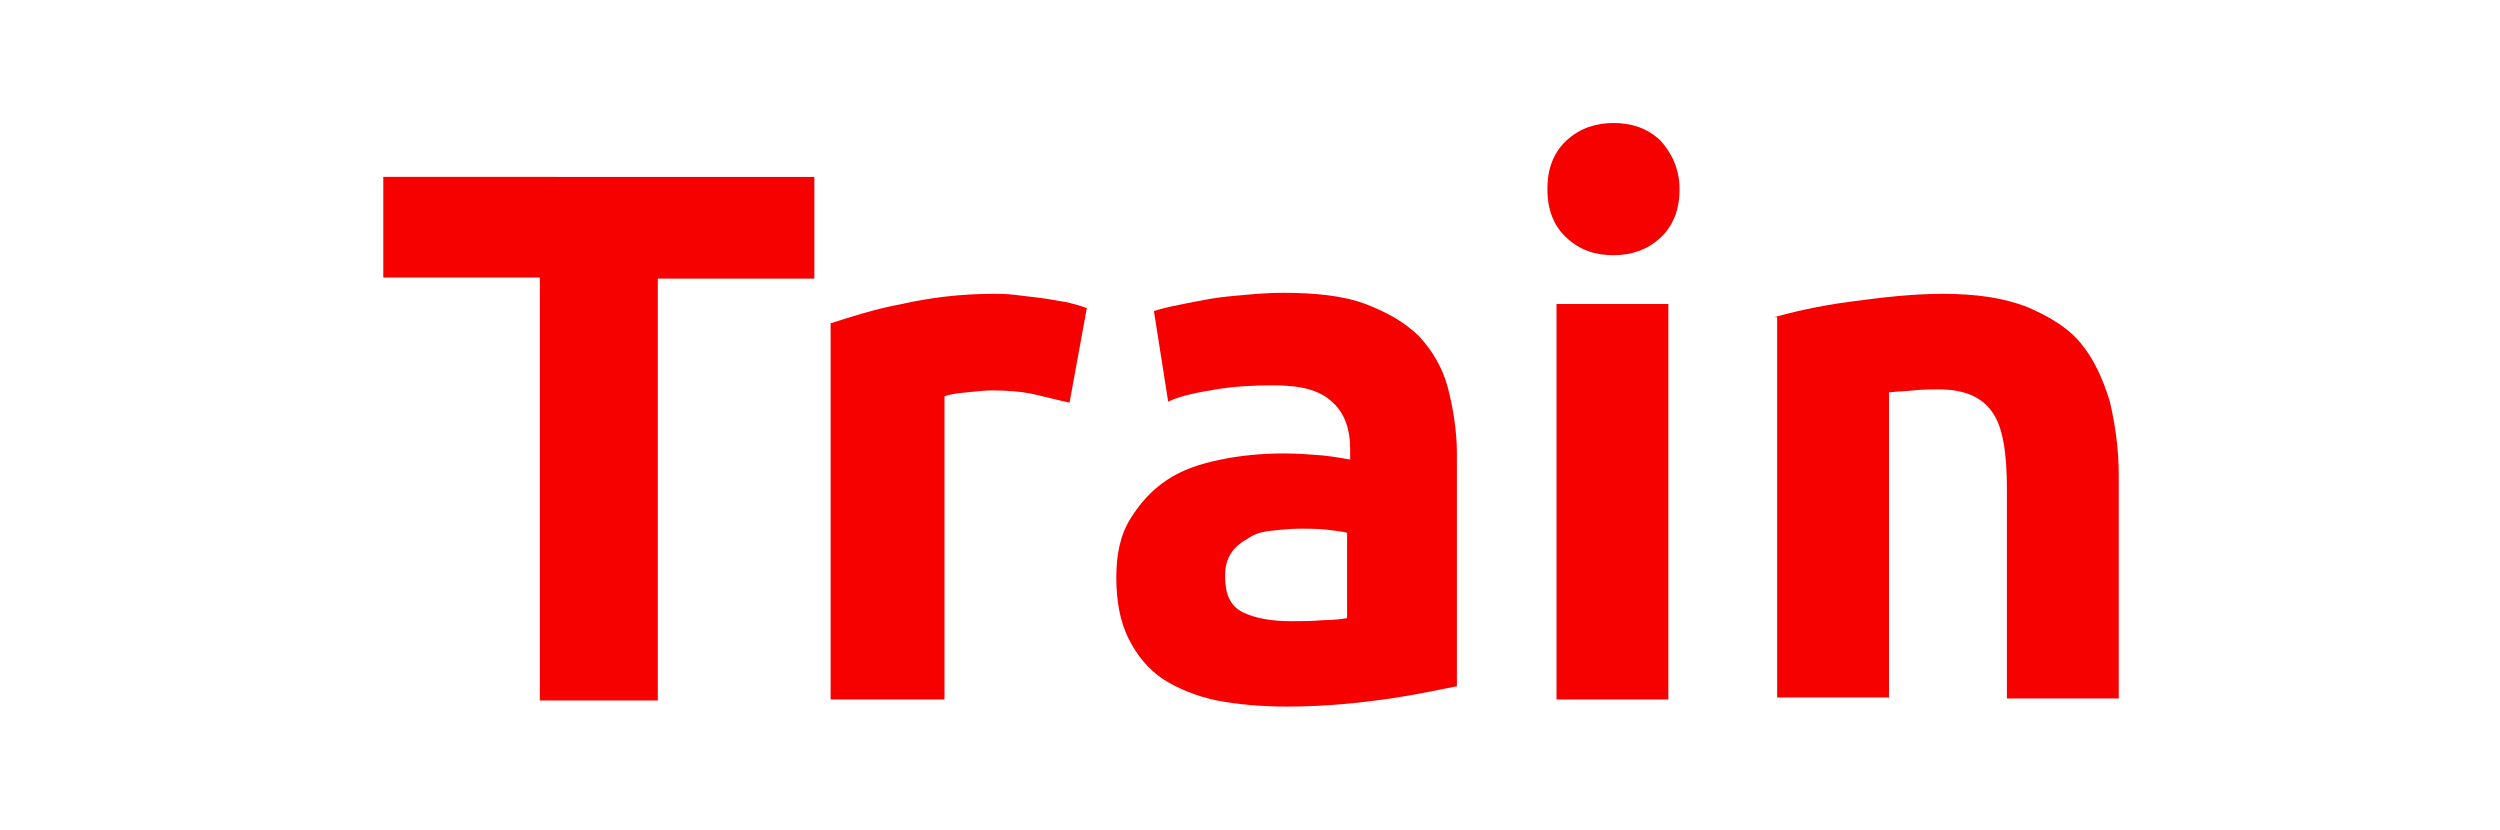 <?xml version="1.0" encoding="utf-8"?>
<!-- Generator: Adobe Illustrator 26.5.3, SVG Export Plug-In . SVG Version: 6.00 Build 0)  -->
<svg version="1.1" id="Capa_1" xmlns="http://www.w3.org/2000/svg" xmlns:xlink="http://www.w3.org/1999/xlink" x="0px" y="0px"
	 viewBox="0 0 245.9 81.6" style="enable-background:new 0 0 245.9 81.6;" xml:space="preserve">
<style type="text/css">
	.st0{fill:#F70000;}
</style>
<g>
	<path class="st0" d="M80.1,17.5v9.9H64.7v41.5H53.1V27.3H37.7v-9.9H80.1z"/>
	<path class="st0" d="M105.2,39.6c-1-0.2-2.1-0.5-3.4-0.8c-1.3-0.3-2.8-0.4-4.3-0.4c-0.6,0-1.5,0.1-2.5,0.2c-1,0.1-1.7,0.2-2.1,0.4
		v29.8H81.7v-37c1.9-0.6,4.3-1.4,7-1.9c2.7-0.6,5.7-1,9-1c0.6,0,1.3,0,2.1,0.1c0.9,0.1,1.7,0.2,2.5,0.3c0.9,0.1,1.7,0.3,2.5,0.4
		c0.9,0.2,1.5,0.4,2.1,0.6L105.2,39.6z"/>
	<path class="st0" d="M126.2,28.8c3.2,0,6,0.3,8.1,1.1c2.1,0.8,3.9,1.8,5.3,3.2c1.3,1.4,2.3,3.1,2.8,5c0.5,1.9,0.9,4.2,0.9,6.5v22.9
		c-1.6,0.3-3.8,0.8-6.5,1.2c-2.8,0.4-6.2,0.8-10.2,0.8c-2.5,0-4.8-0.2-6.9-0.6c-2-0.4-3.9-1.2-5.3-2.1c-1.5-1-2.6-2.4-3.4-4
		c-0.8-1.6-1.2-3.6-1.2-6c0-2.3,0.4-4.2,1.4-5.8c1-1.6,2.1-2.8,3.6-3.8c1.5-1,3.3-1.6,5.3-2c1.9-0.4,4.1-0.6,6.1-0.6
		c1.4,0,2.7,0.1,3.9,0.2c1.1,0.1,2,0.3,2.7,0.4v-1.1c0-1.8-0.5-3.4-1.7-4.5c-1.2-1.2-3.1-1.7-5.9-1.7c-1.8,0-3.8,0.1-5.6,0.4
		c-1.8,0.3-3.4,0.6-4.7,1.2l-1.4-8.9c0.6-0.2,1.4-0.4,2.4-0.6c1-0.2,2-0.4,3.1-0.6c1.2-0.2,2.4-0.3,3.5-0.4
		C123.6,28.9,124.9,28.8,126.2,28.8z M127,61.1c1.1,0,2.1,0,3.1-0.1c1,0,1.8-0.1,2.4-0.2v-8.4c-0.4-0.1-1.1-0.2-2-0.3
		c-0.9-0.1-1.7-0.1-2.5-0.1c-1.1,0-2,0.1-2.9,0.2c-1,0.1-1.7,0.3-2.4,0.8c-0.6,0.3-1.3,0.9-1.6,1.4c-0.4,0.6-0.6,1.3-0.6,2.3
		c0,1.7,0.5,2.9,1.7,3.5C123.4,60.8,125,61.1,127,61.1z"/>
	<path class="st0" d="M165.2,18.6c0,2-0.6,3.6-1.9,4.8c-1.3,1.2-2.9,1.7-4.6,1.7c-1.8,0-3.3-0.5-4.6-1.7c-1.3-1.2-1.9-2.8-1.9-4.8
		s0.6-3.6,1.9-4.8s2.9-1.7,4.6-1.7c1.8,0,3.3,0.5,4.6,1.7C164.4,15,165.2,16.6,165.2,18.6z M164.1,68.8h-11V29.9h11V68.8z"/>
	<path class="st0" d="M174.5,31.2c1.8-0.5,4.3-1.1,7.3-1.5c3-0.4,6.1-0.8,9.3-0.8c3.3,0,6,0.4,8.3,1.3c2.1,0.9,4,2,5.3,3.6
		c1.3,1.6,2.1,3.4,2.8,5.6c0.5,2.1,0.9,4.6,0.9,7.3v22h-11V48.1c0-3.5-0.4-6.1-1.4-7.5c-1-1.5-2.7-2.3-5.3-2.3c-0.8,0-1.6,0-2.5,0.1
		c-0.9,0.1-1.7,0.1-2.4,0.2v30h-11V31.2H174.5z"/>
</g>
</svg>
